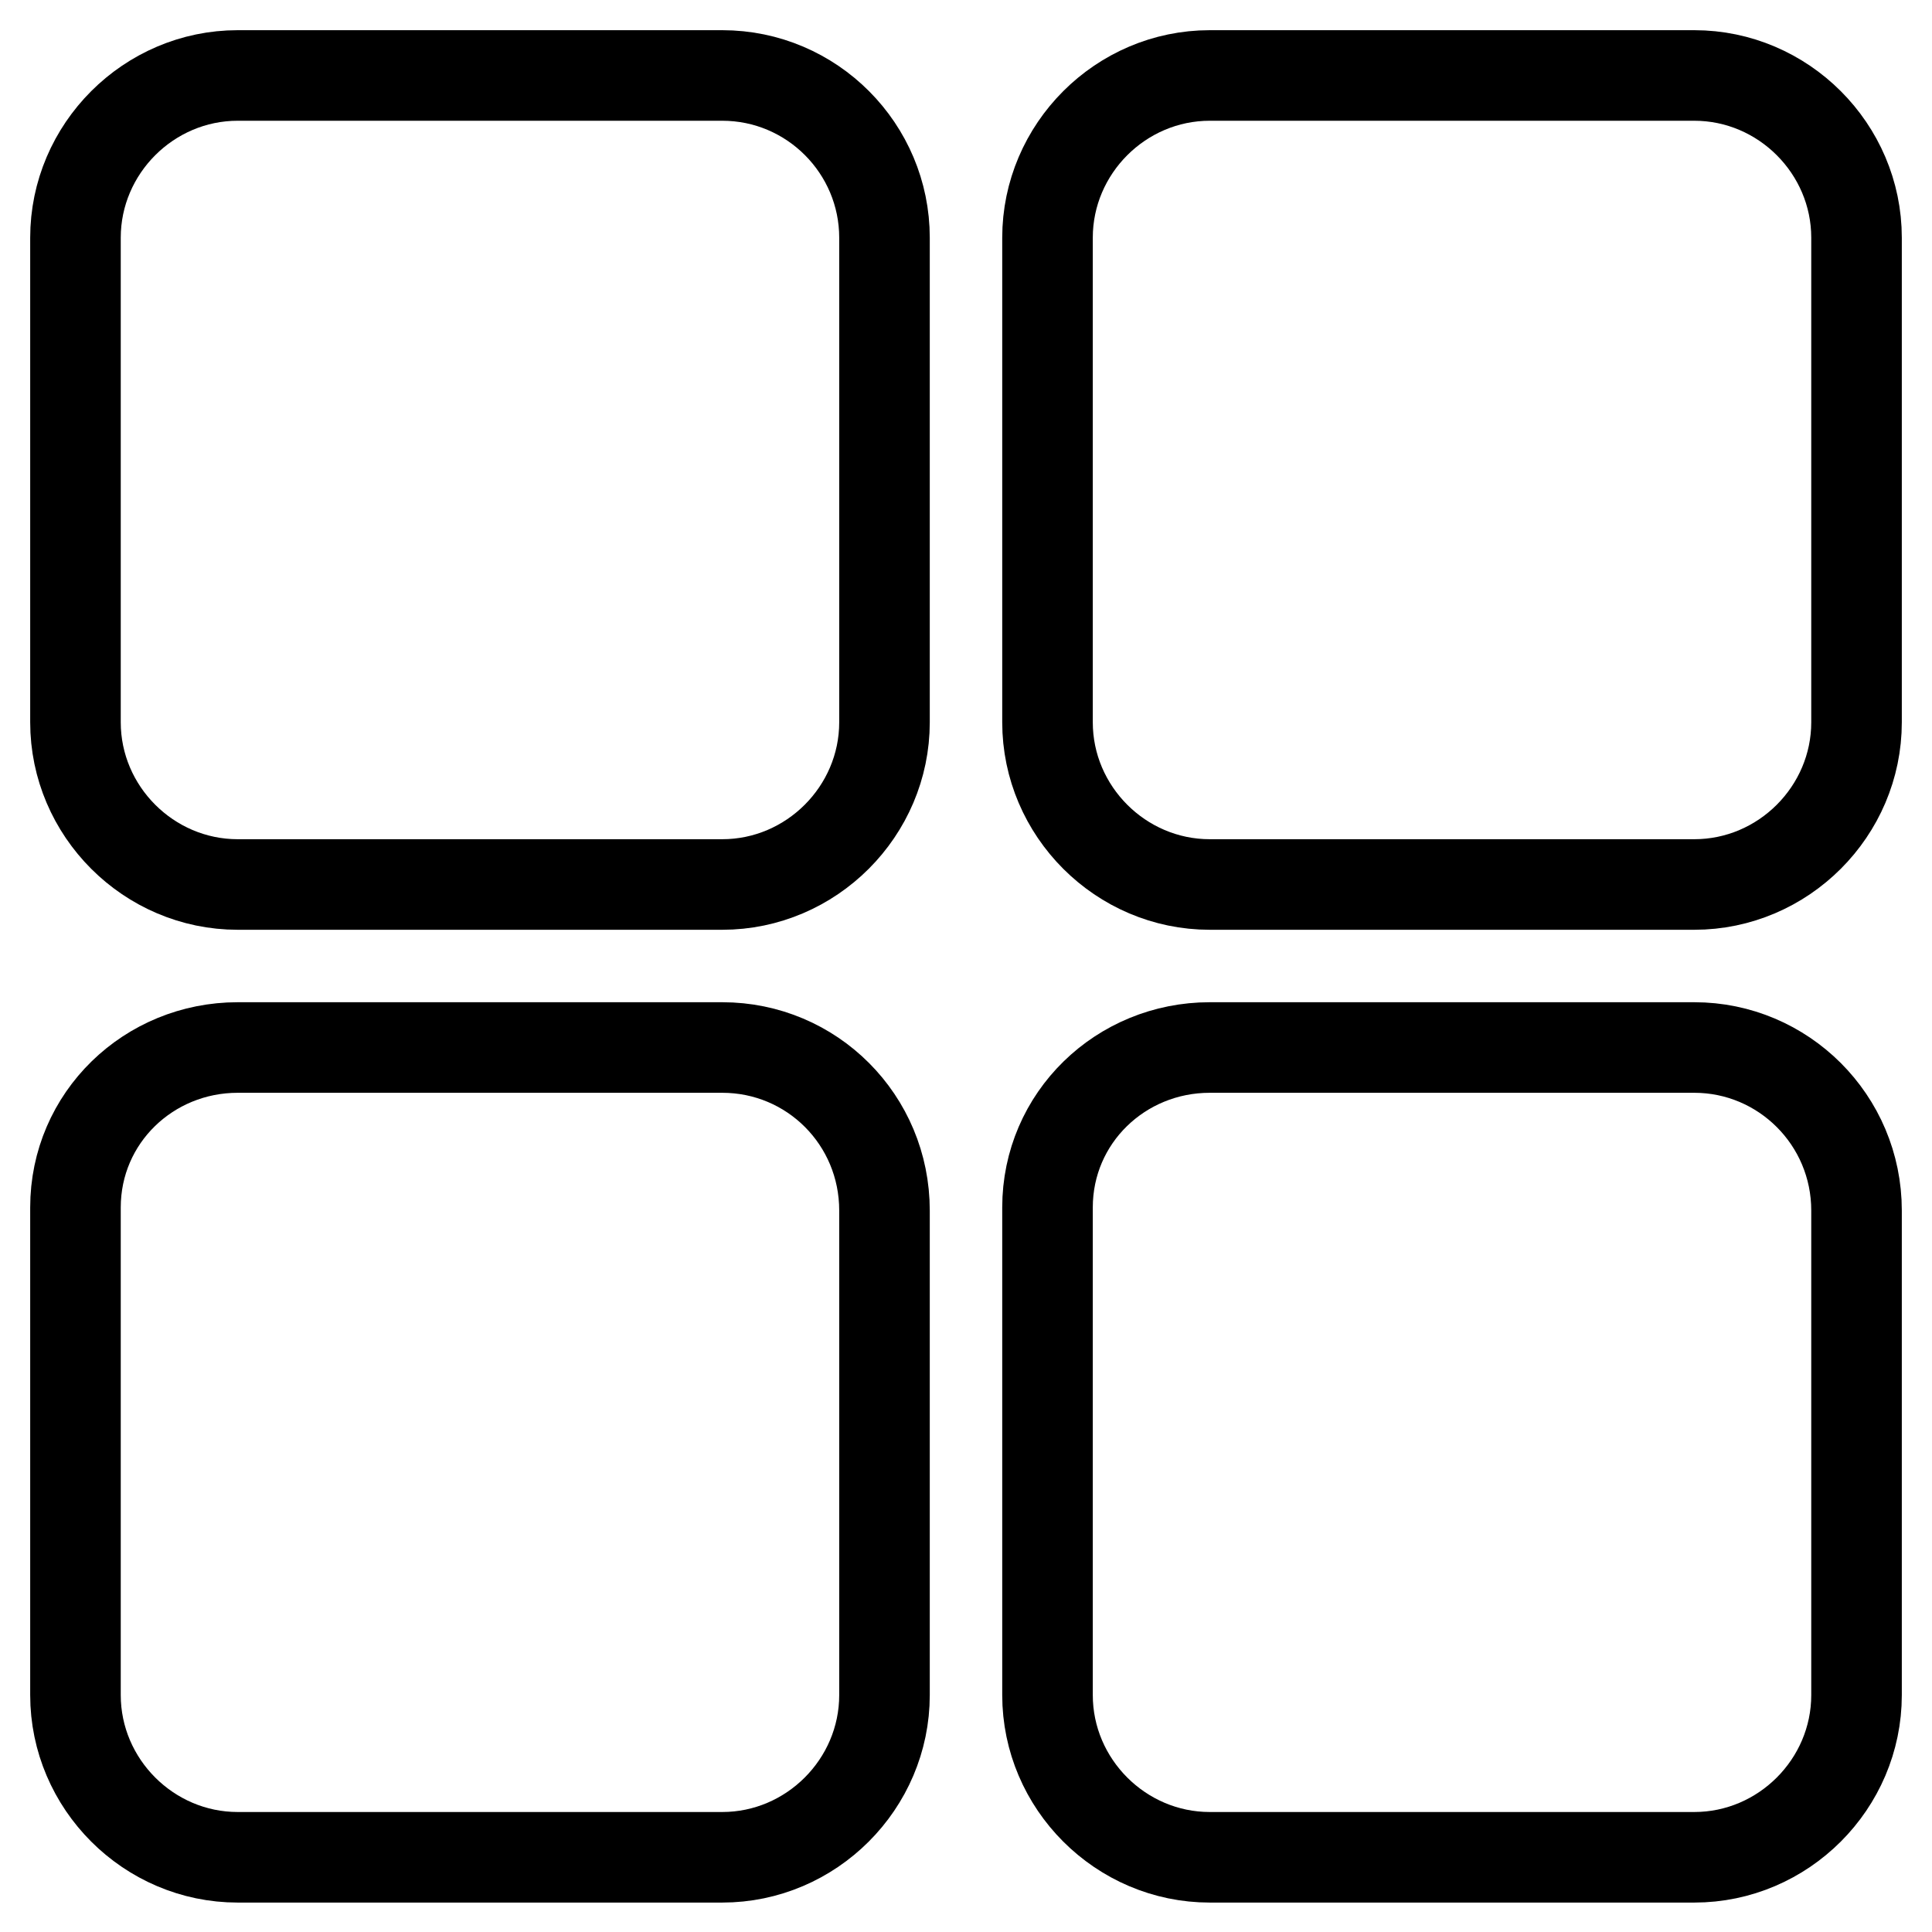 <?xml version="1.0" encoding="utf-8"?>
<!-- Svg Vector Icons : http://www.onlinewebfonts.com/icon -->
<!DOCTYPE svg PUBLIC "-//W3C//DTD SVG 1.1//EN" "http://www.w3.org/Graphics/SVG/1.1/DTD/svg11.dtd">
<svg version="1.1" xmlns="http://www.w3.org/2000/svg" xmlns:xlink="http://www.w3.org/1999/xlink" x="0px" y="0px" viewBox="0 0 256 256" enable-background="new 0 0 256 256" xml:space="preserve">
<g> <path stroke-width="12" fill-opacity="0" stroke="#000000"  d="M95.7,10H31.5C19.7,10,10,19.7,10,31.5v64.2c0,11.8,9.7,21.5,21.5,21.5h64.2c11.8,0,21.5-9.7,21.5-21.5 V31.5C117.2,19.7,107.6,10,95.7,10z M95.7,138.8H31.5c-11.8,0-21.5,9.3-21.5,21.2v64.6c0,11.8,9.7,21.5,21.5,21.5h64.2 c11.8,0,21.5-9.7,21.5-21.5v-64.2C117.2,148.4,107.6,138.8,95.7,138.8z M224.5,10h-64.2c-11.8,0-21.5,9.7-21.5,21.5v64.2 c0,11.8,9.7,21.5,21.5,21.5h64.2c11.8,0,21.5-9.7,21.5-21.5V31.5C246,19.7,236.3,10,224.5,10z M224.5,138.8h-64.2 c-11.8,0-21.5,9.3-21.5,21.2v64.6c0,11.8,9.7,21.5,21.5,21.5h64.2c11.8,0,21.5-9.7,21.5-21.5v-64.2 C246,148.4,236.3,138.8,224.5,138.8z"/></g>
</svg>